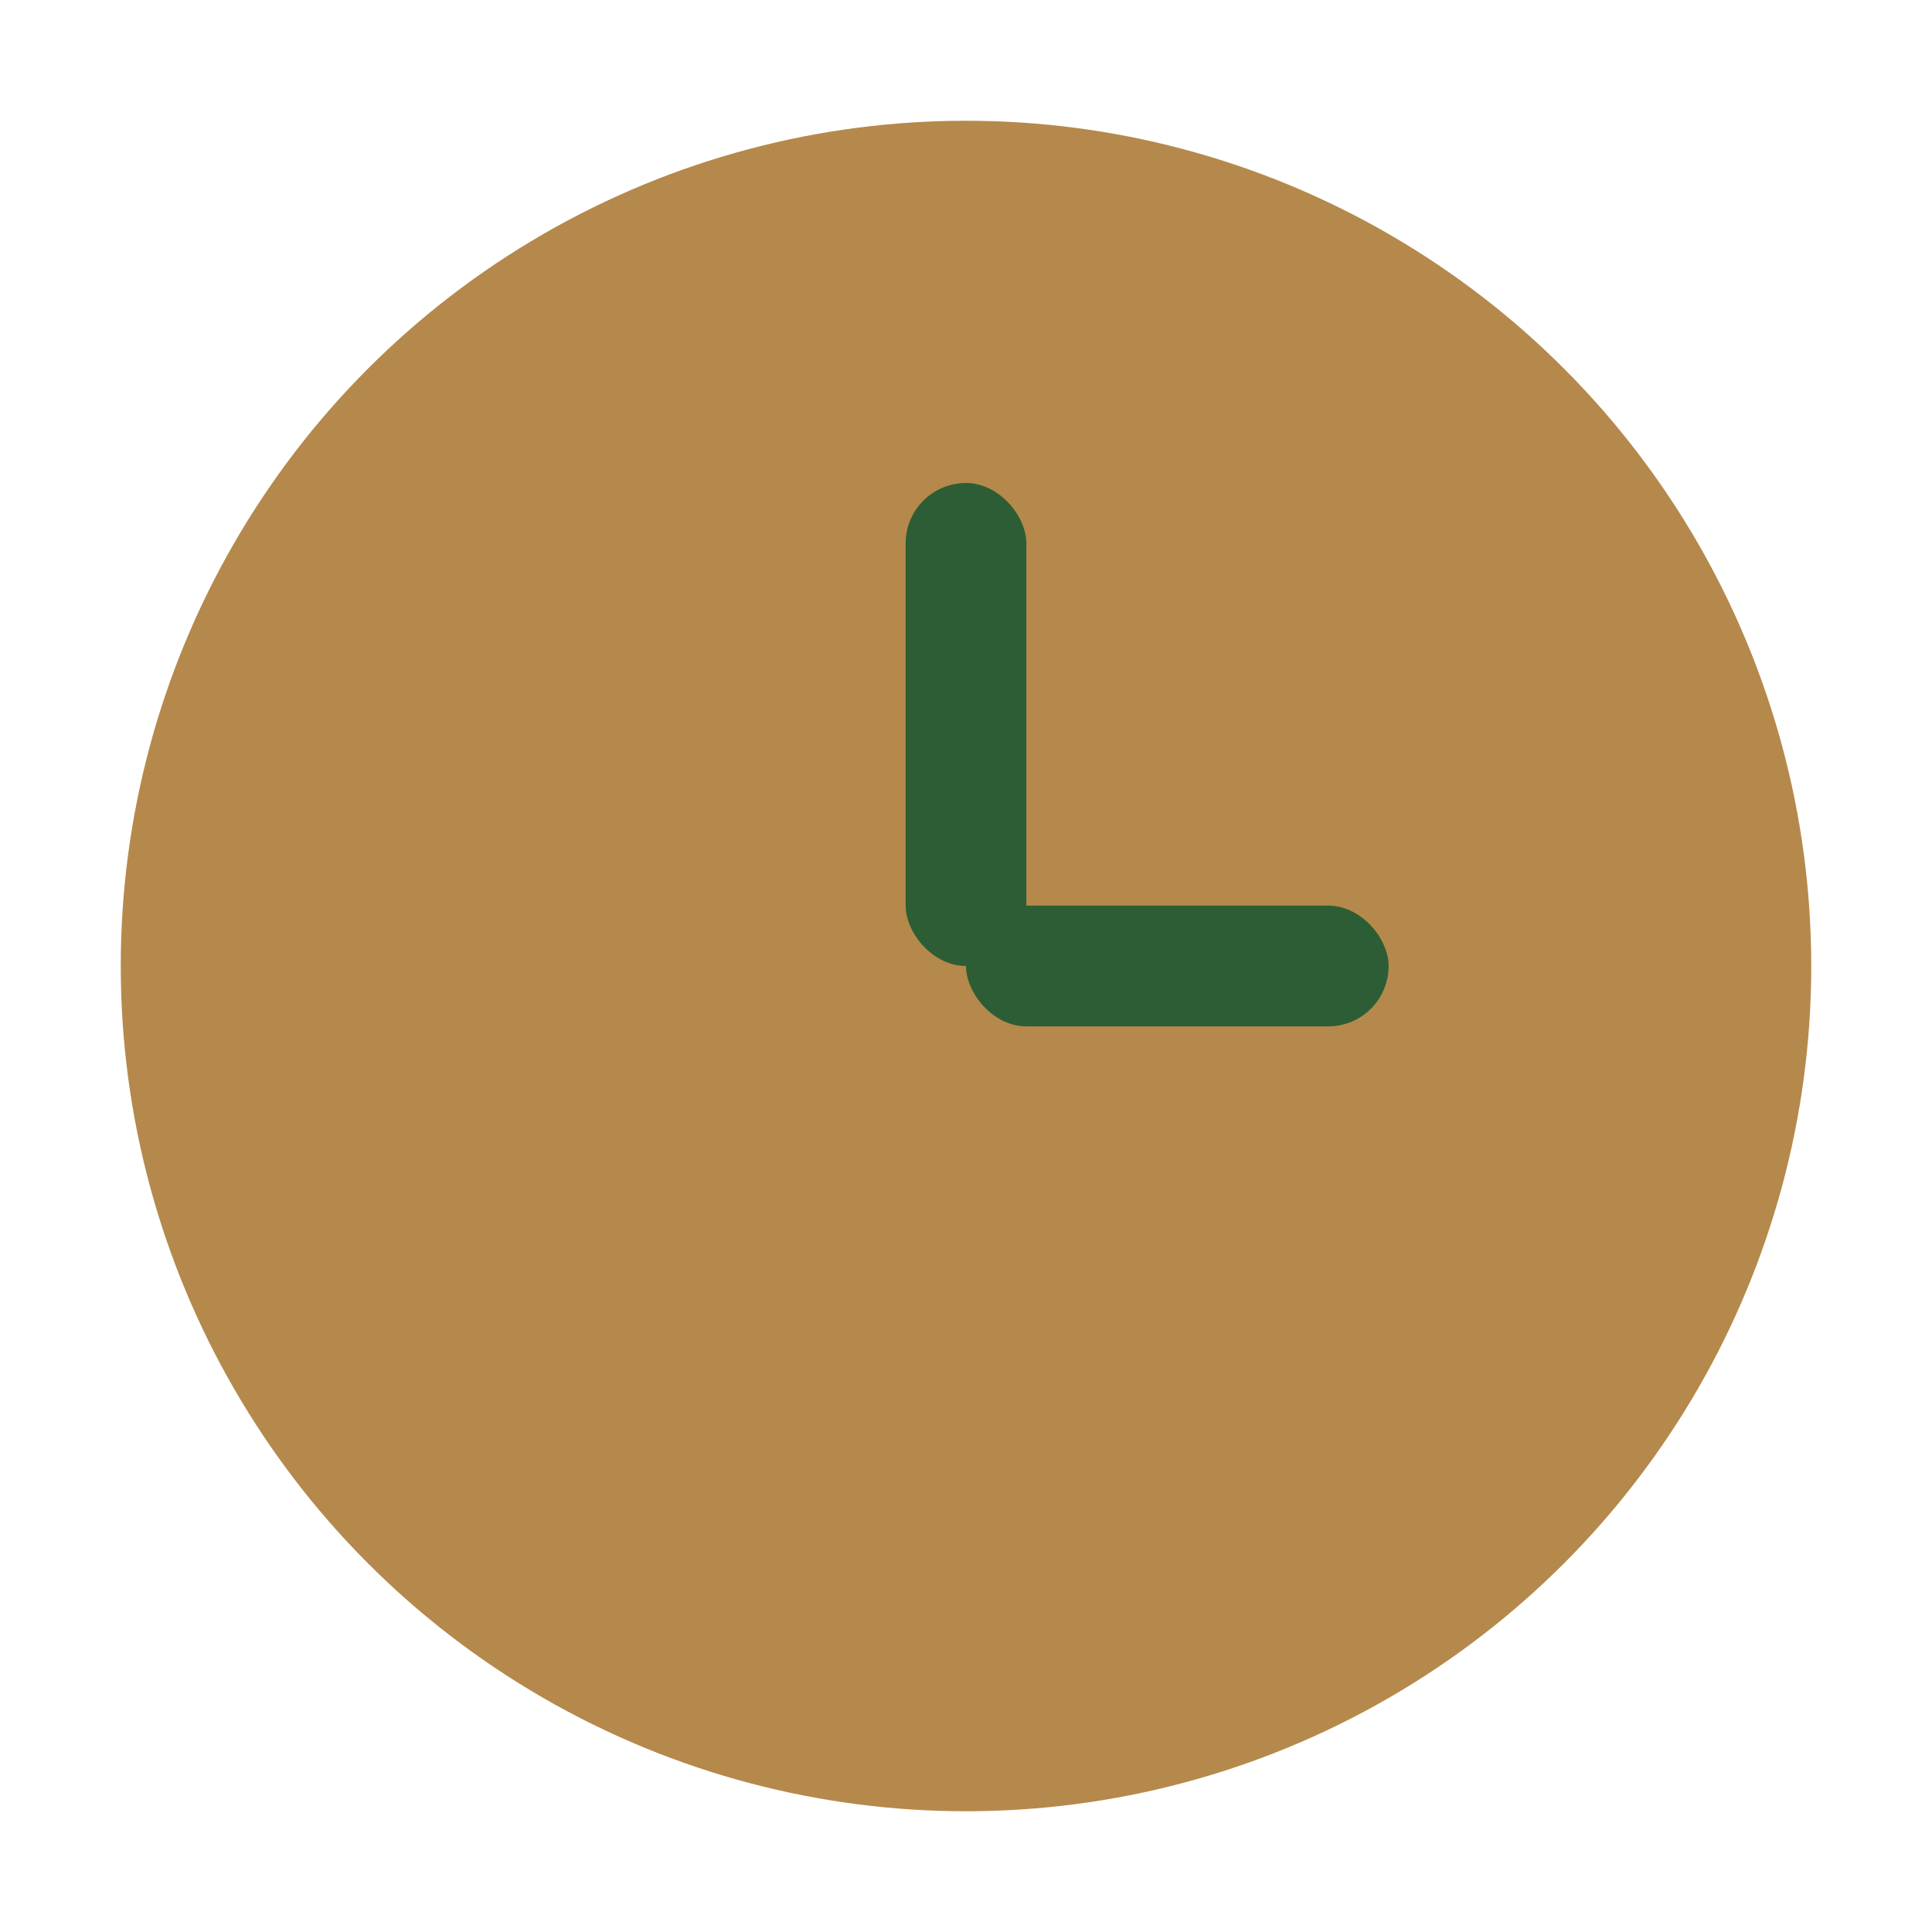 <?xml version="1.0" encoding="UTF-8"?>
<svg xmlns="http://www.w3.org/2000/svg" width="32" height="32" viewBox="0 0 32 32"><circle cx="16" cy="16" r="14" fill="#B5894B"/><rect x="15" y="8" width="2" height="8" rx="1" fill="#2D5D34"/><rect x="16" y="15" width="7" height="2" rx="1" fill="#2D5D34"/></svg>